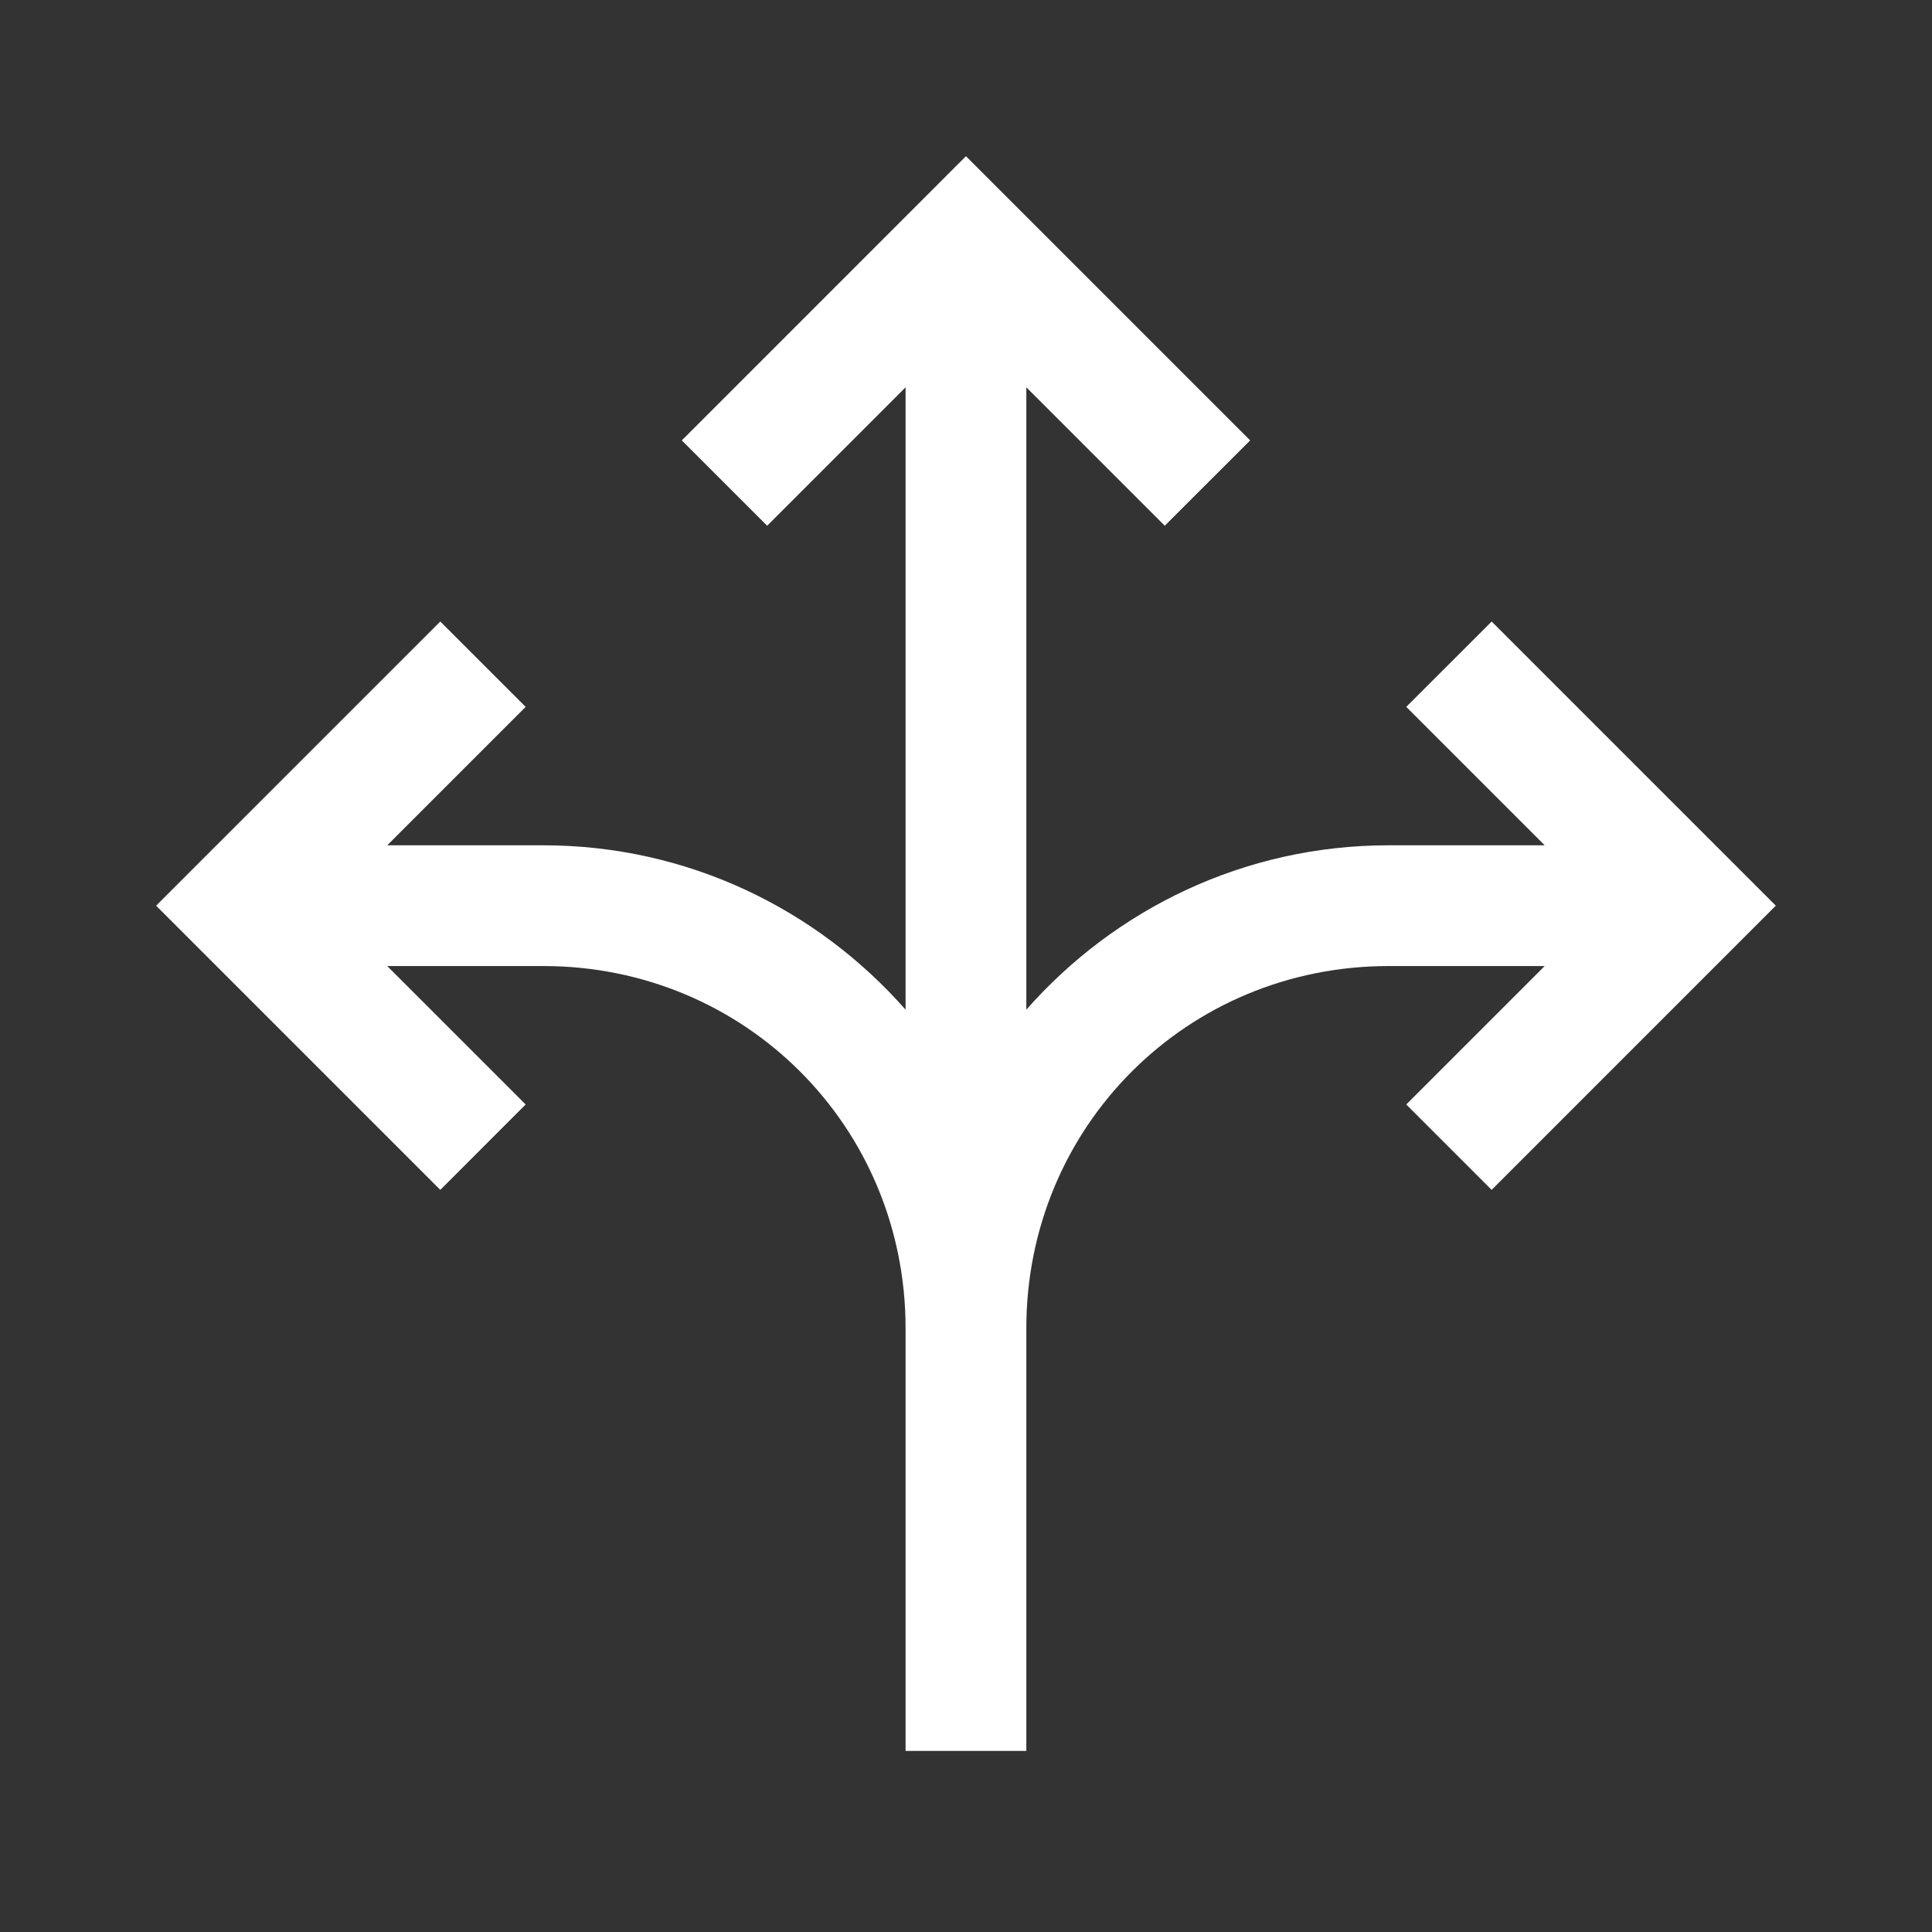 <svg width="40" height="40" viewBox="0 0 40 40" fill="none" xmlns="http://www.w3.org/2000/svg">
<rect x="0" y="0" width="40" height="40" fill="#333333" stroke="none"/>
<path d="M19.999 3.234L14.116 9.118L15.883 10.885L18.749 8.019V20.904C16.916 18.822 14.238 17.501 11.249 17.501H8.017L10.883 14.635L9.116 12.868L3.232 18.751L9.116 24.635L10.883 22.867L8.017 20.001H11.249C15.426 20.001 18.749 23.325 18.749 27.501V36.251H21.249V27.501C21.249 23.325 24.572 20.001 28.749 20.001H31.981L29.115 22.867L30.883 24.635L36.766 18.751L30.883 12.868L29.115 14.635L31.981 17.501H28.749C25.76 17.501 23.082 18.822 21.249 20.904V8.019L24.115 10.885L25.883 9.118L19.999 3.234Z" fill="white"/>
</svg>
